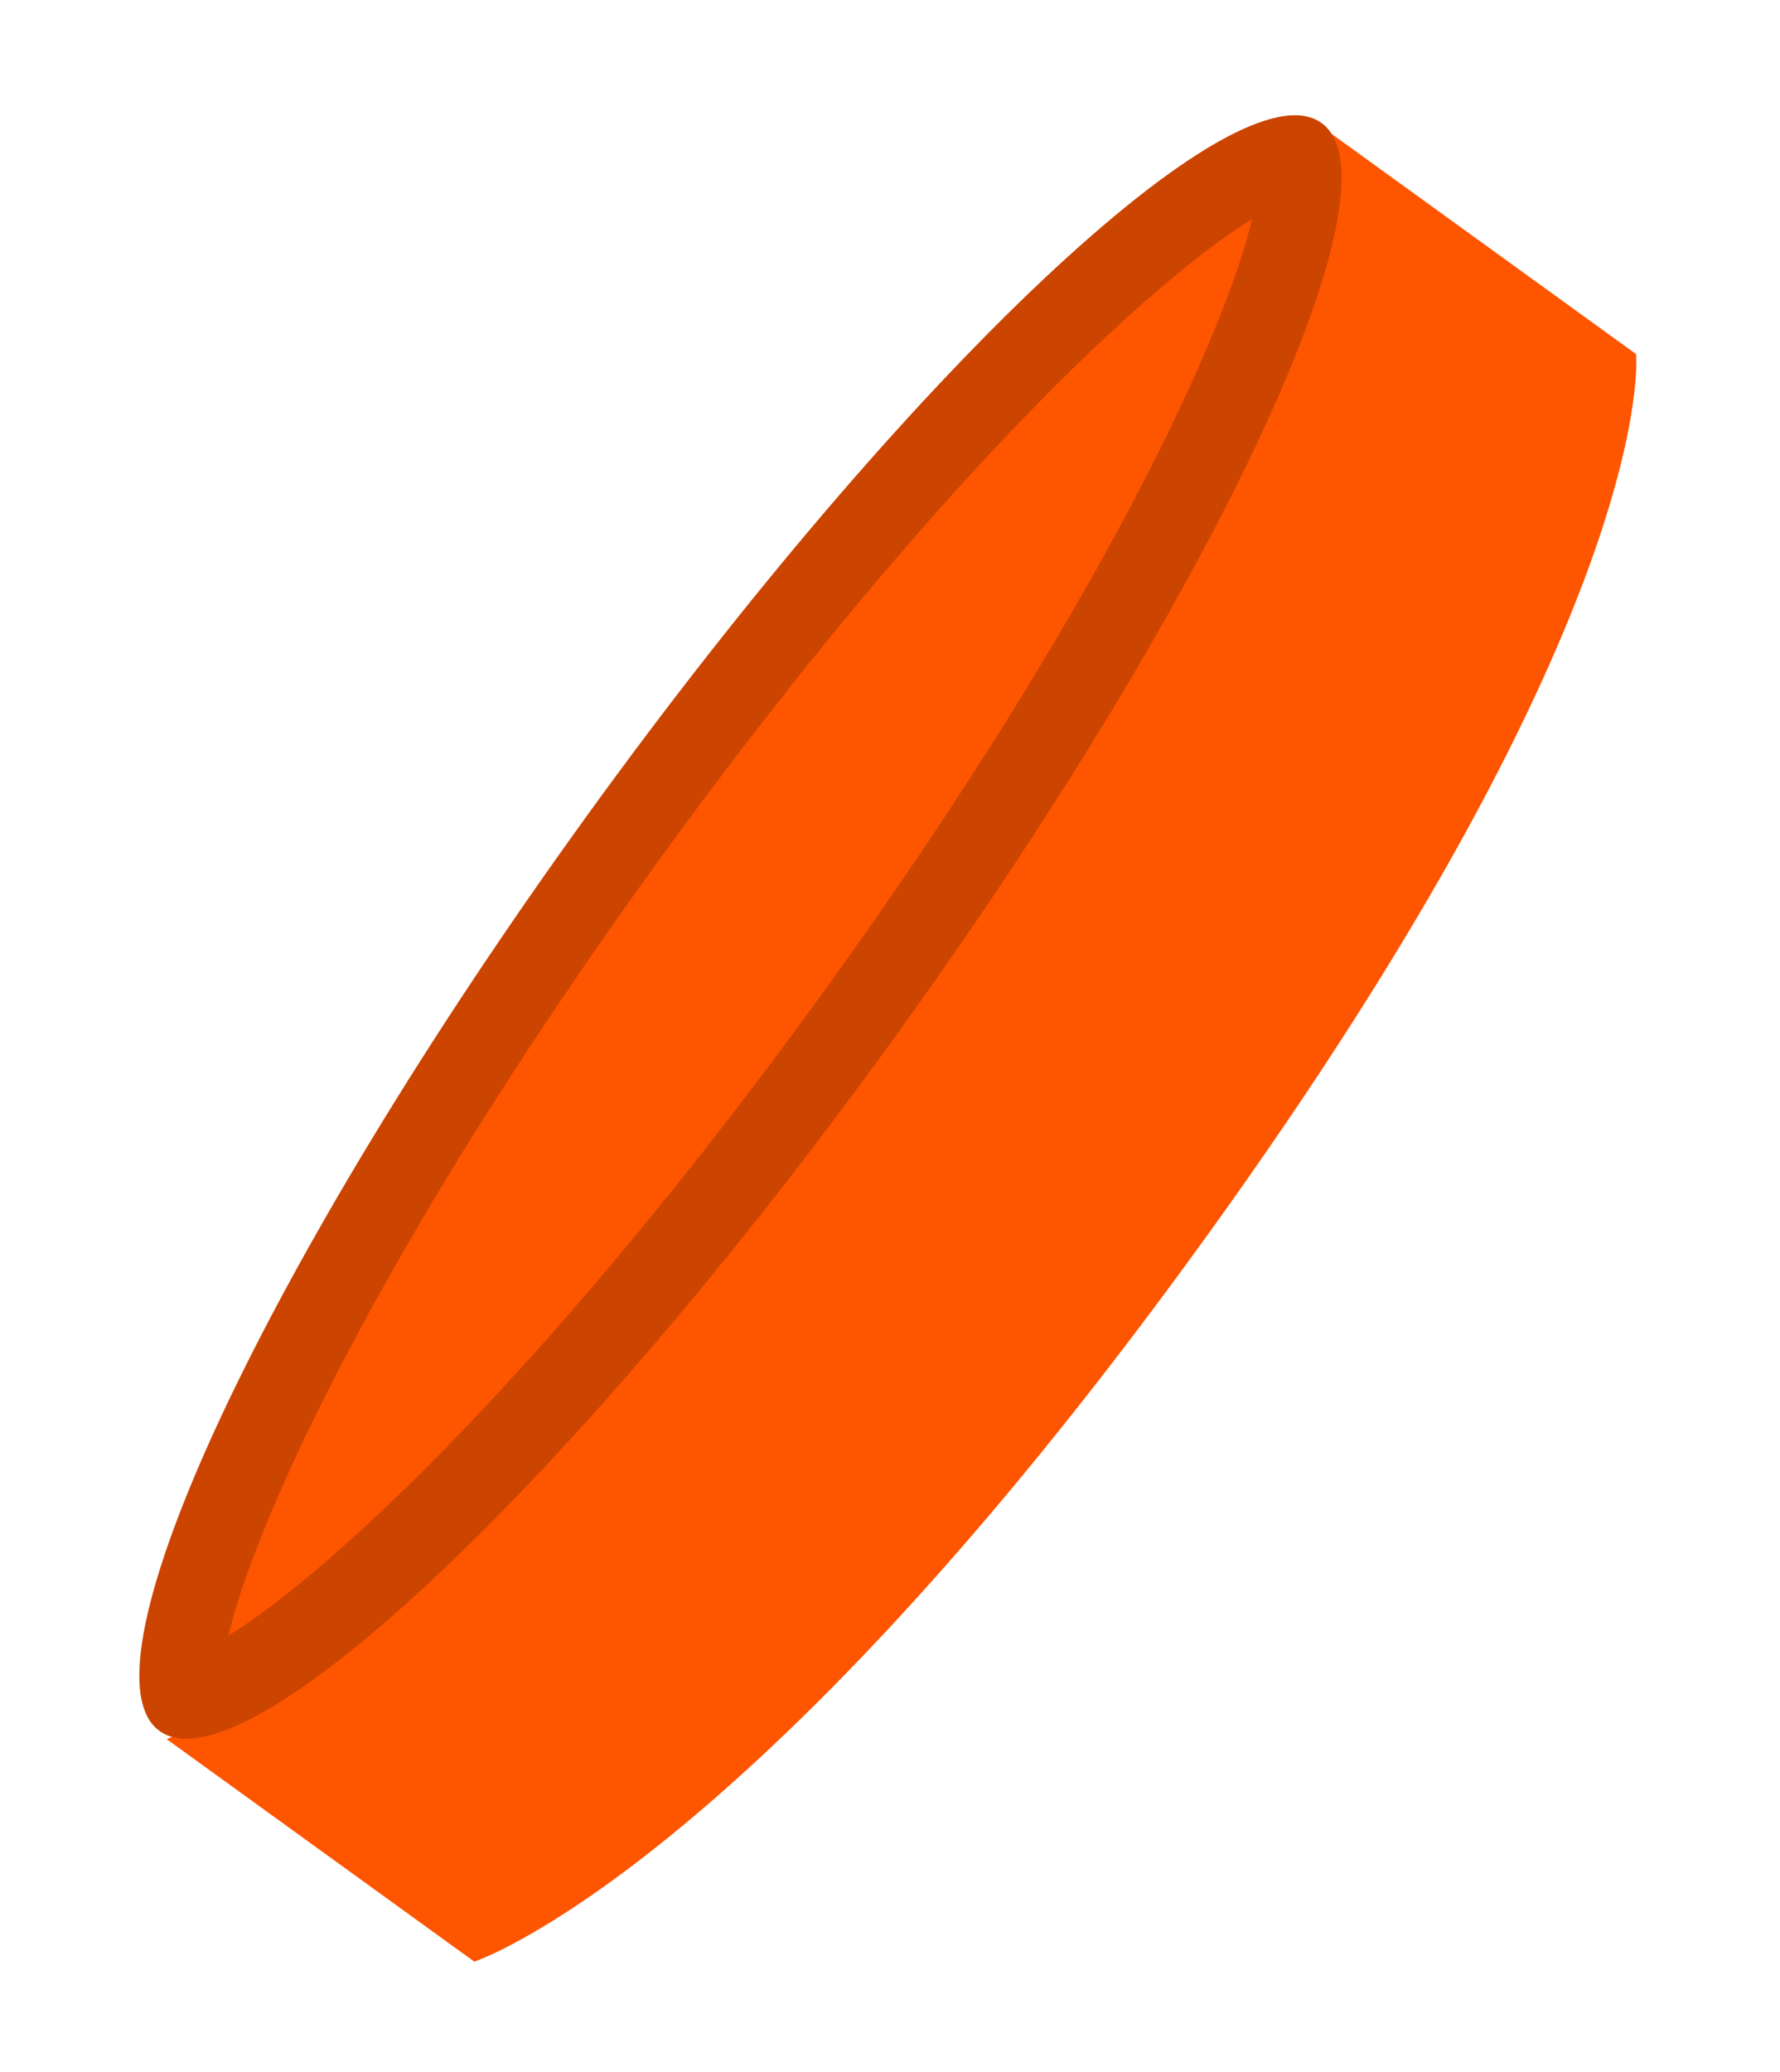 <?xml version="1.0" encoding="UTF-8"?> <svg xmlns="http://www.w3.org/2000/svg" width="104" height="121" viewBox="0 0 104 121" fill="none"><path d="M27.713 114.569C27.713 114.569 43.641 109.352 70.361 72.392C97.08 35.433 95.59 20.68 95.59 20.68L77.618 7.687C77.618 7.687 79.108 22.44 53.107 58.406C27.105 94.372 9.741 101.577 9.741 101.577L27.713 114.569Z" fill="#FE5500"></path><path d="M9.32 101.094C14.285 104.683 33.494 86.561 52.241 60.628C70.989 34.696 82.156 10.76 77.21 7.184C72.265 3.609 53.036 21.718 34.289 47.65C15.541 73.582 4.354 97.504 9.32 101.094Z" fill="#FE5500"></path><path d="M9.32 101.094C14.285 104.683 33.494 86.561 52.241 60.628C70.989 34.696 82.156 10.76 77.21 7.184C72.265 3.609 53.036 21.718 34.289 47.65C15.541 73.582 4.354 97.504 9.32 101.094Z" fill="black" fill-opacity="0.2"></path><path d="M48.236 57.763C64.222 35.649 71.605 19.449 73.154 12.796C67.322 16.352 54.253 28.442 38.266 50.556C22.279 72.669 14.896 88.869 13.348 95.522C19.18 91.966 32.249 79.876 48.236 57.763Z" fill="#FE5500"></path><path d="M48.236 57.763C64.222 35.649 71.605 19.449 73.154 12.796C67.322 16.352 54.253 28.442 38.266 50.556C22.279 72.669 14.896 88.869 13.348 95.522C19.18 91.966 32.249 79.876 48.236 57.763Z" fill="black" fill-opacity="0.2"></path><path d="M48.236 57.763C64.222 35.649 71.605 19.449 73.154 12.796C67.322 16.352 54.253 28.442 38.266 50.556C22.279 72.669 14.896 88.869 13.348 95.522C19.18 91.966 32.249 79.876 48.236 57.763Z" fill="#FE5500"></path></svg> 